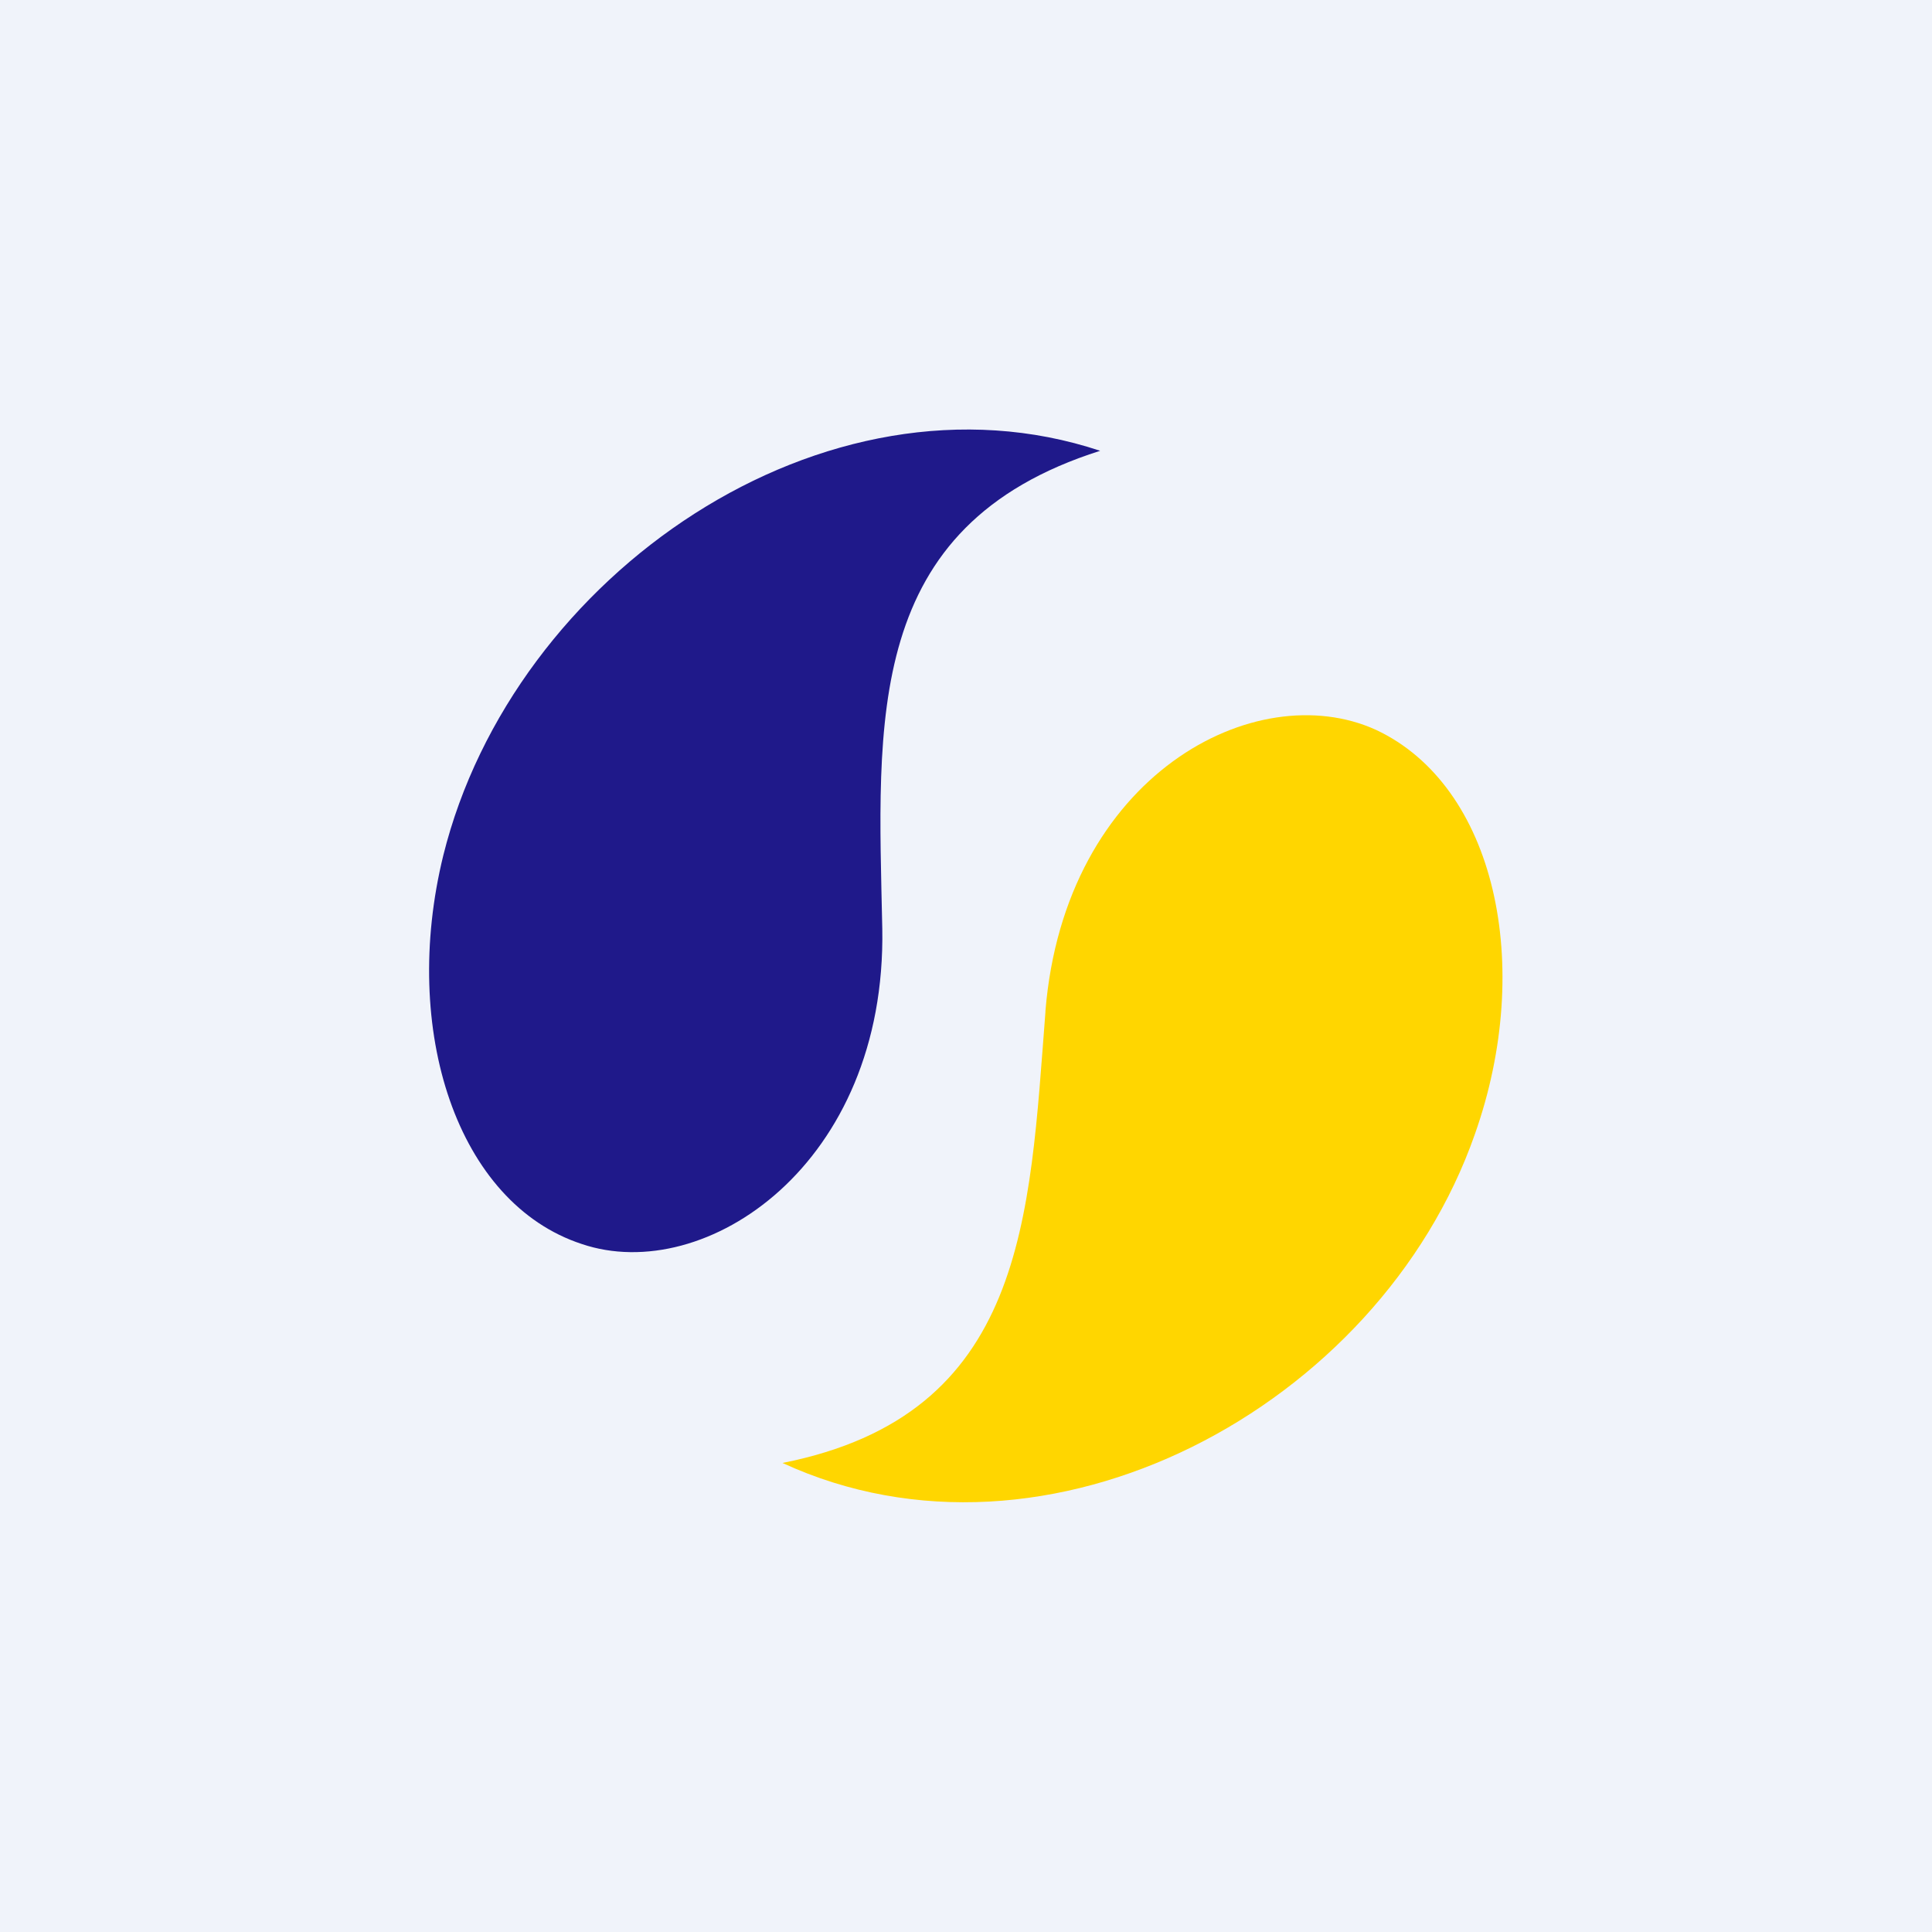 <!-- by TradingView --><svg width="18" height="18" viewBox="0 0 18 18" xmlns="http://www.w3.org/2000/svg"><path fill="#F0F3FA" d="M0 0h18v18H0z"/><path d="M9.74 9.42c.18-2.2 1.96-3.13 3.08-2.62 1.11.52 1.48 2.19.92 3.77-.89 2.54-3.98 4.2-6.45 3.06 2.27-.45 2.3-2.28 2.45-4.2Z" fill="#FFD600"/><path d="M8.22 8.65c.04 2.2-1.65 3.33-2.8 2.94-1.16-.38-1.69-1.99-1.29-3.62.65-2.62 3.56-4.62 6.12-3.77-2.21.7-2.07 2.52-2.03 4.45Z" fill="#1F198A"/></svg>